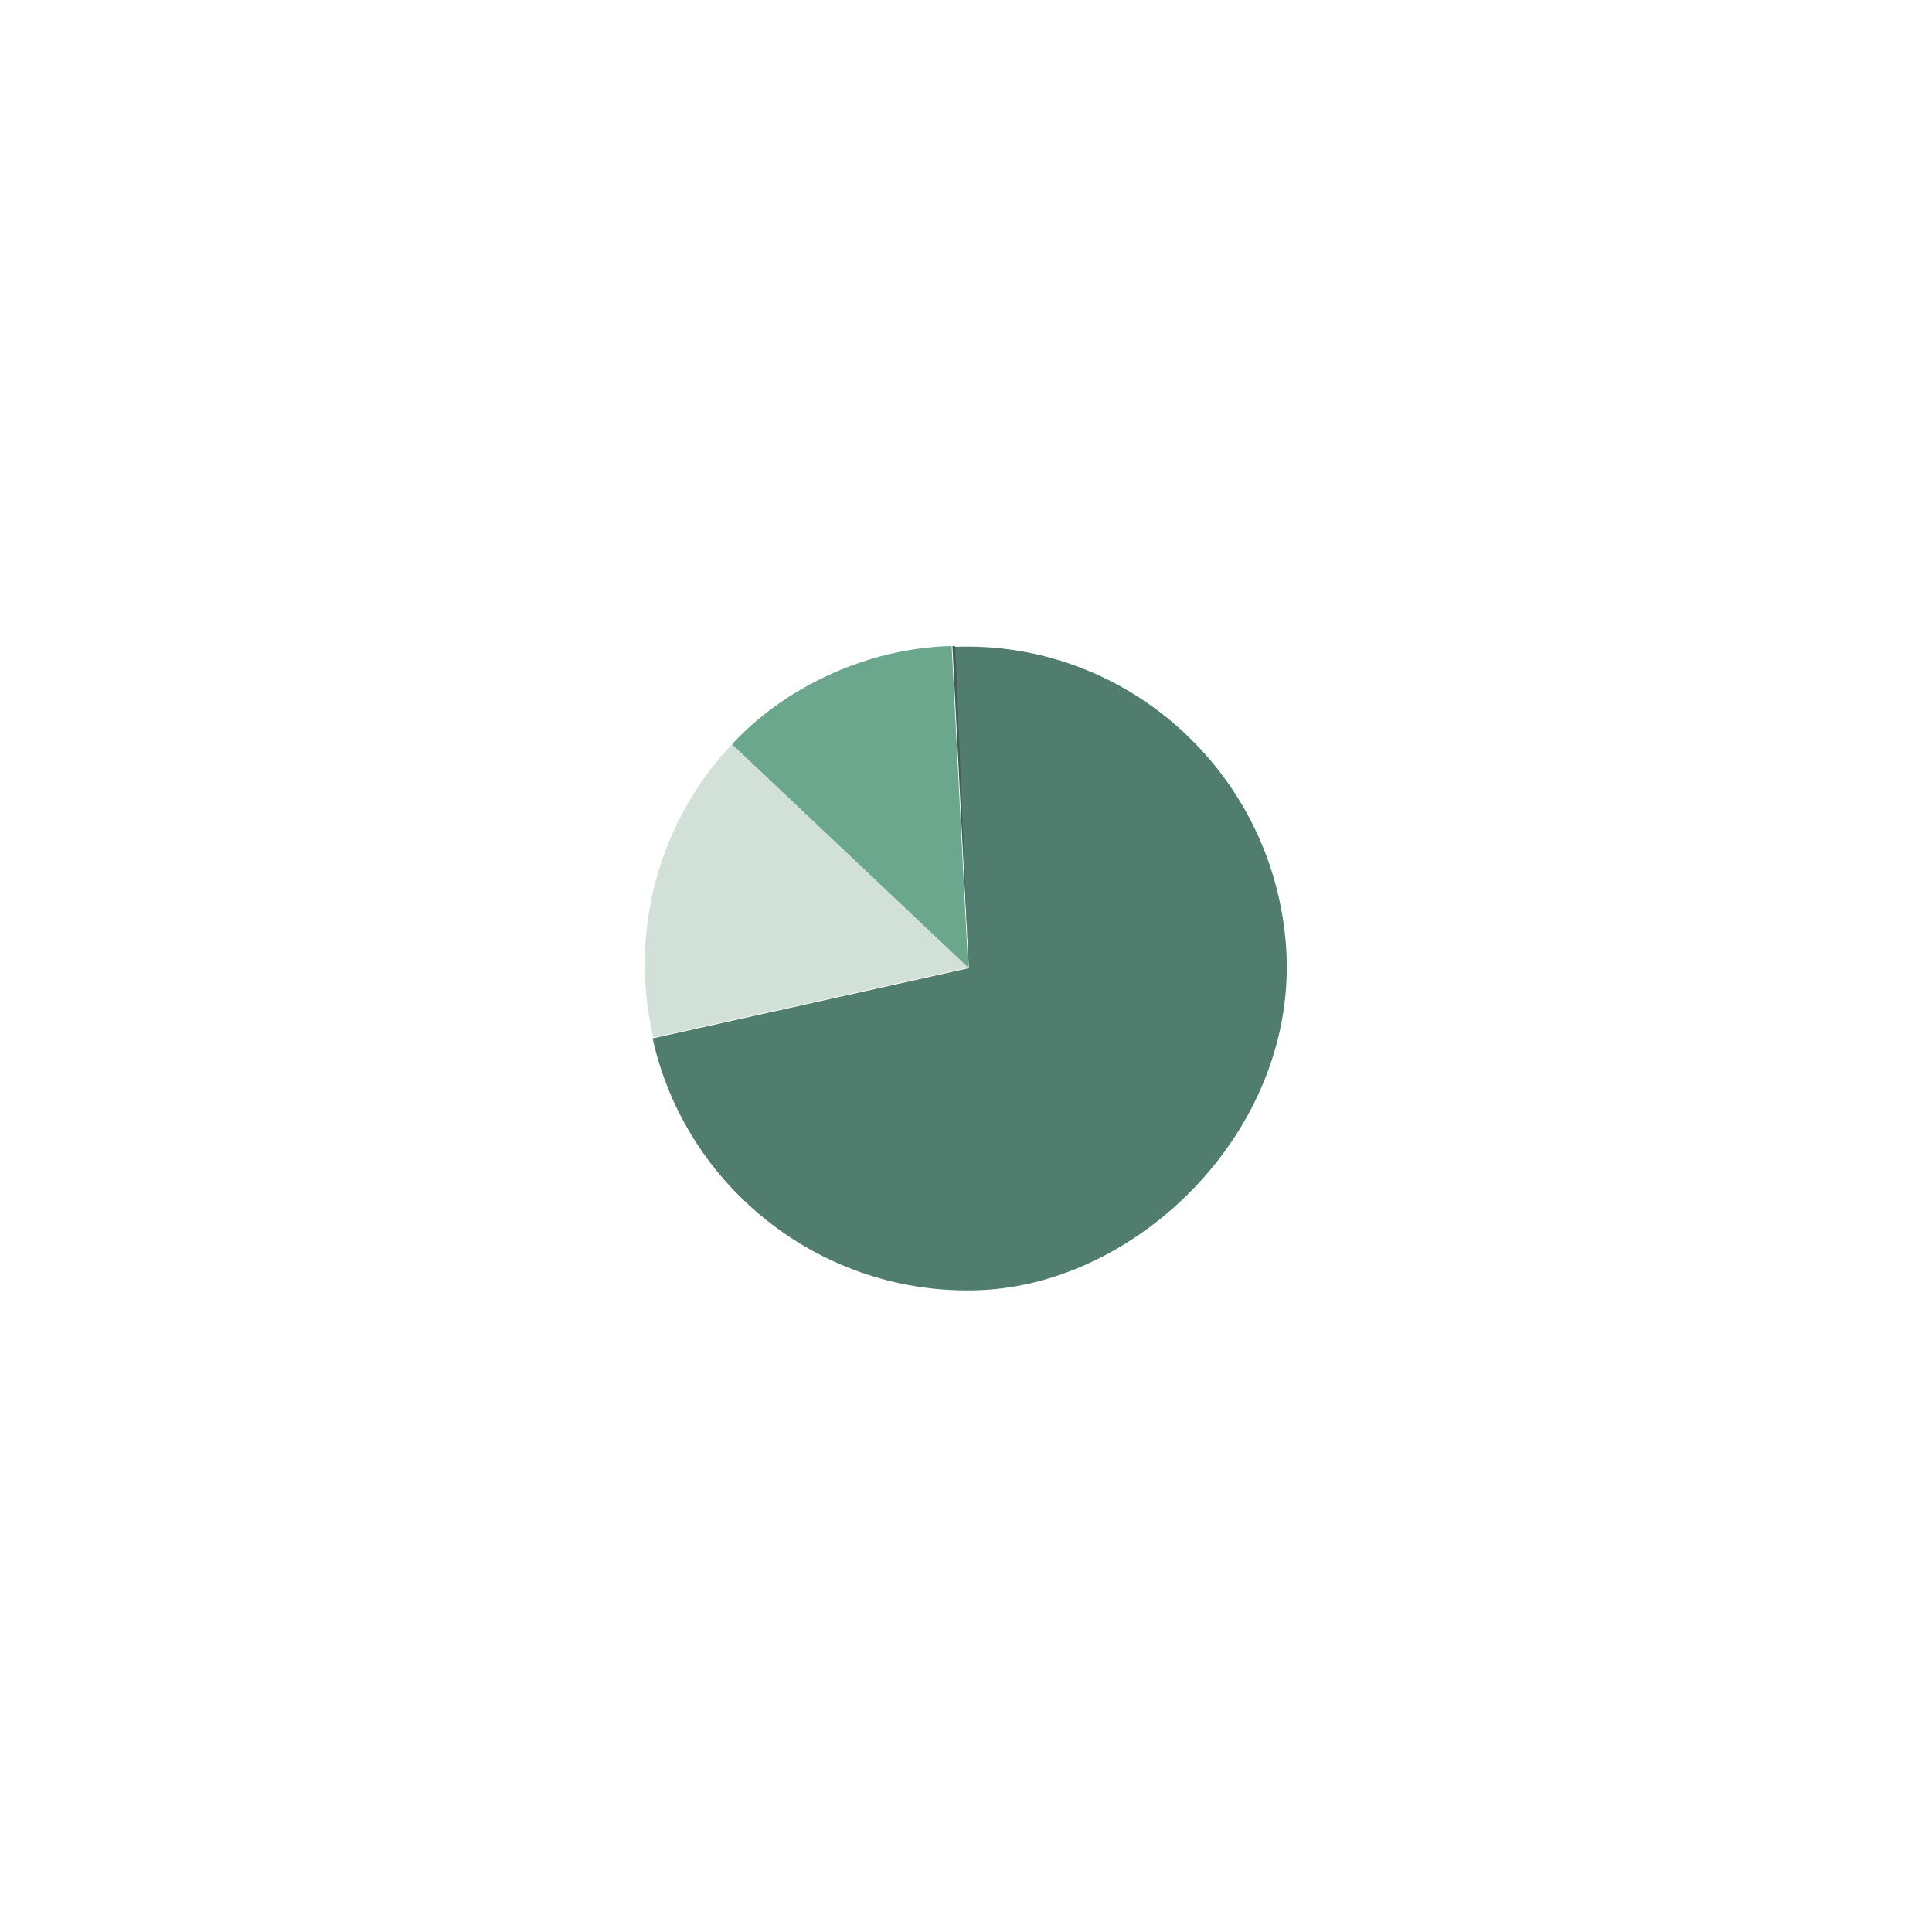 <?xml version="1.0" encoding="UTF-8"?>
<svg id="Livello_1" xmlns="http://www.w3.org/2000/svg" version="1.1" viewBox="0 0 270 270">
  <!-- Generator: Adobe Illustrator 29.2.0, SVG Export Plug-In . SVG Version: 2.1.0 Build 108)  -->
  <defs>
    <style>
      .st0 {
        fill: #d1e1d8;
      }

      .st1 {
        fill: #6ba78c;
      }

      .st2 {
        fill: #517d6e;
      }

      .st3 {
        fill: #445e57;
      }
    </style>
  </defs>
  <path class="st0" d="M102.3,104c-10.1,10.7-14.5,26-11,41l44.1-9.8s-33-31.2-33-31.2Z"/>
  <path class="st1" d="M132.4,90.3c-5,.2-10,1.3-14.9,3.3-6,2.5-11.1,6-15.2,10.4l33,31.2-2.3-44.9h-.6"/>
  <path class="st2" d="M91.2,145.1c4.6,20.9,23.8,36.1,45.8,35.2,22-.9,43.8-22,42.8-46.8-1.1-24.8-21.9-44.1-46.5-43.1l2.1,44.9-44.1,9.8h0Z"/>
  <path class="st3" d="M133.1,90.3l2.3,45-1.9-45h-.4"/>
</svg>